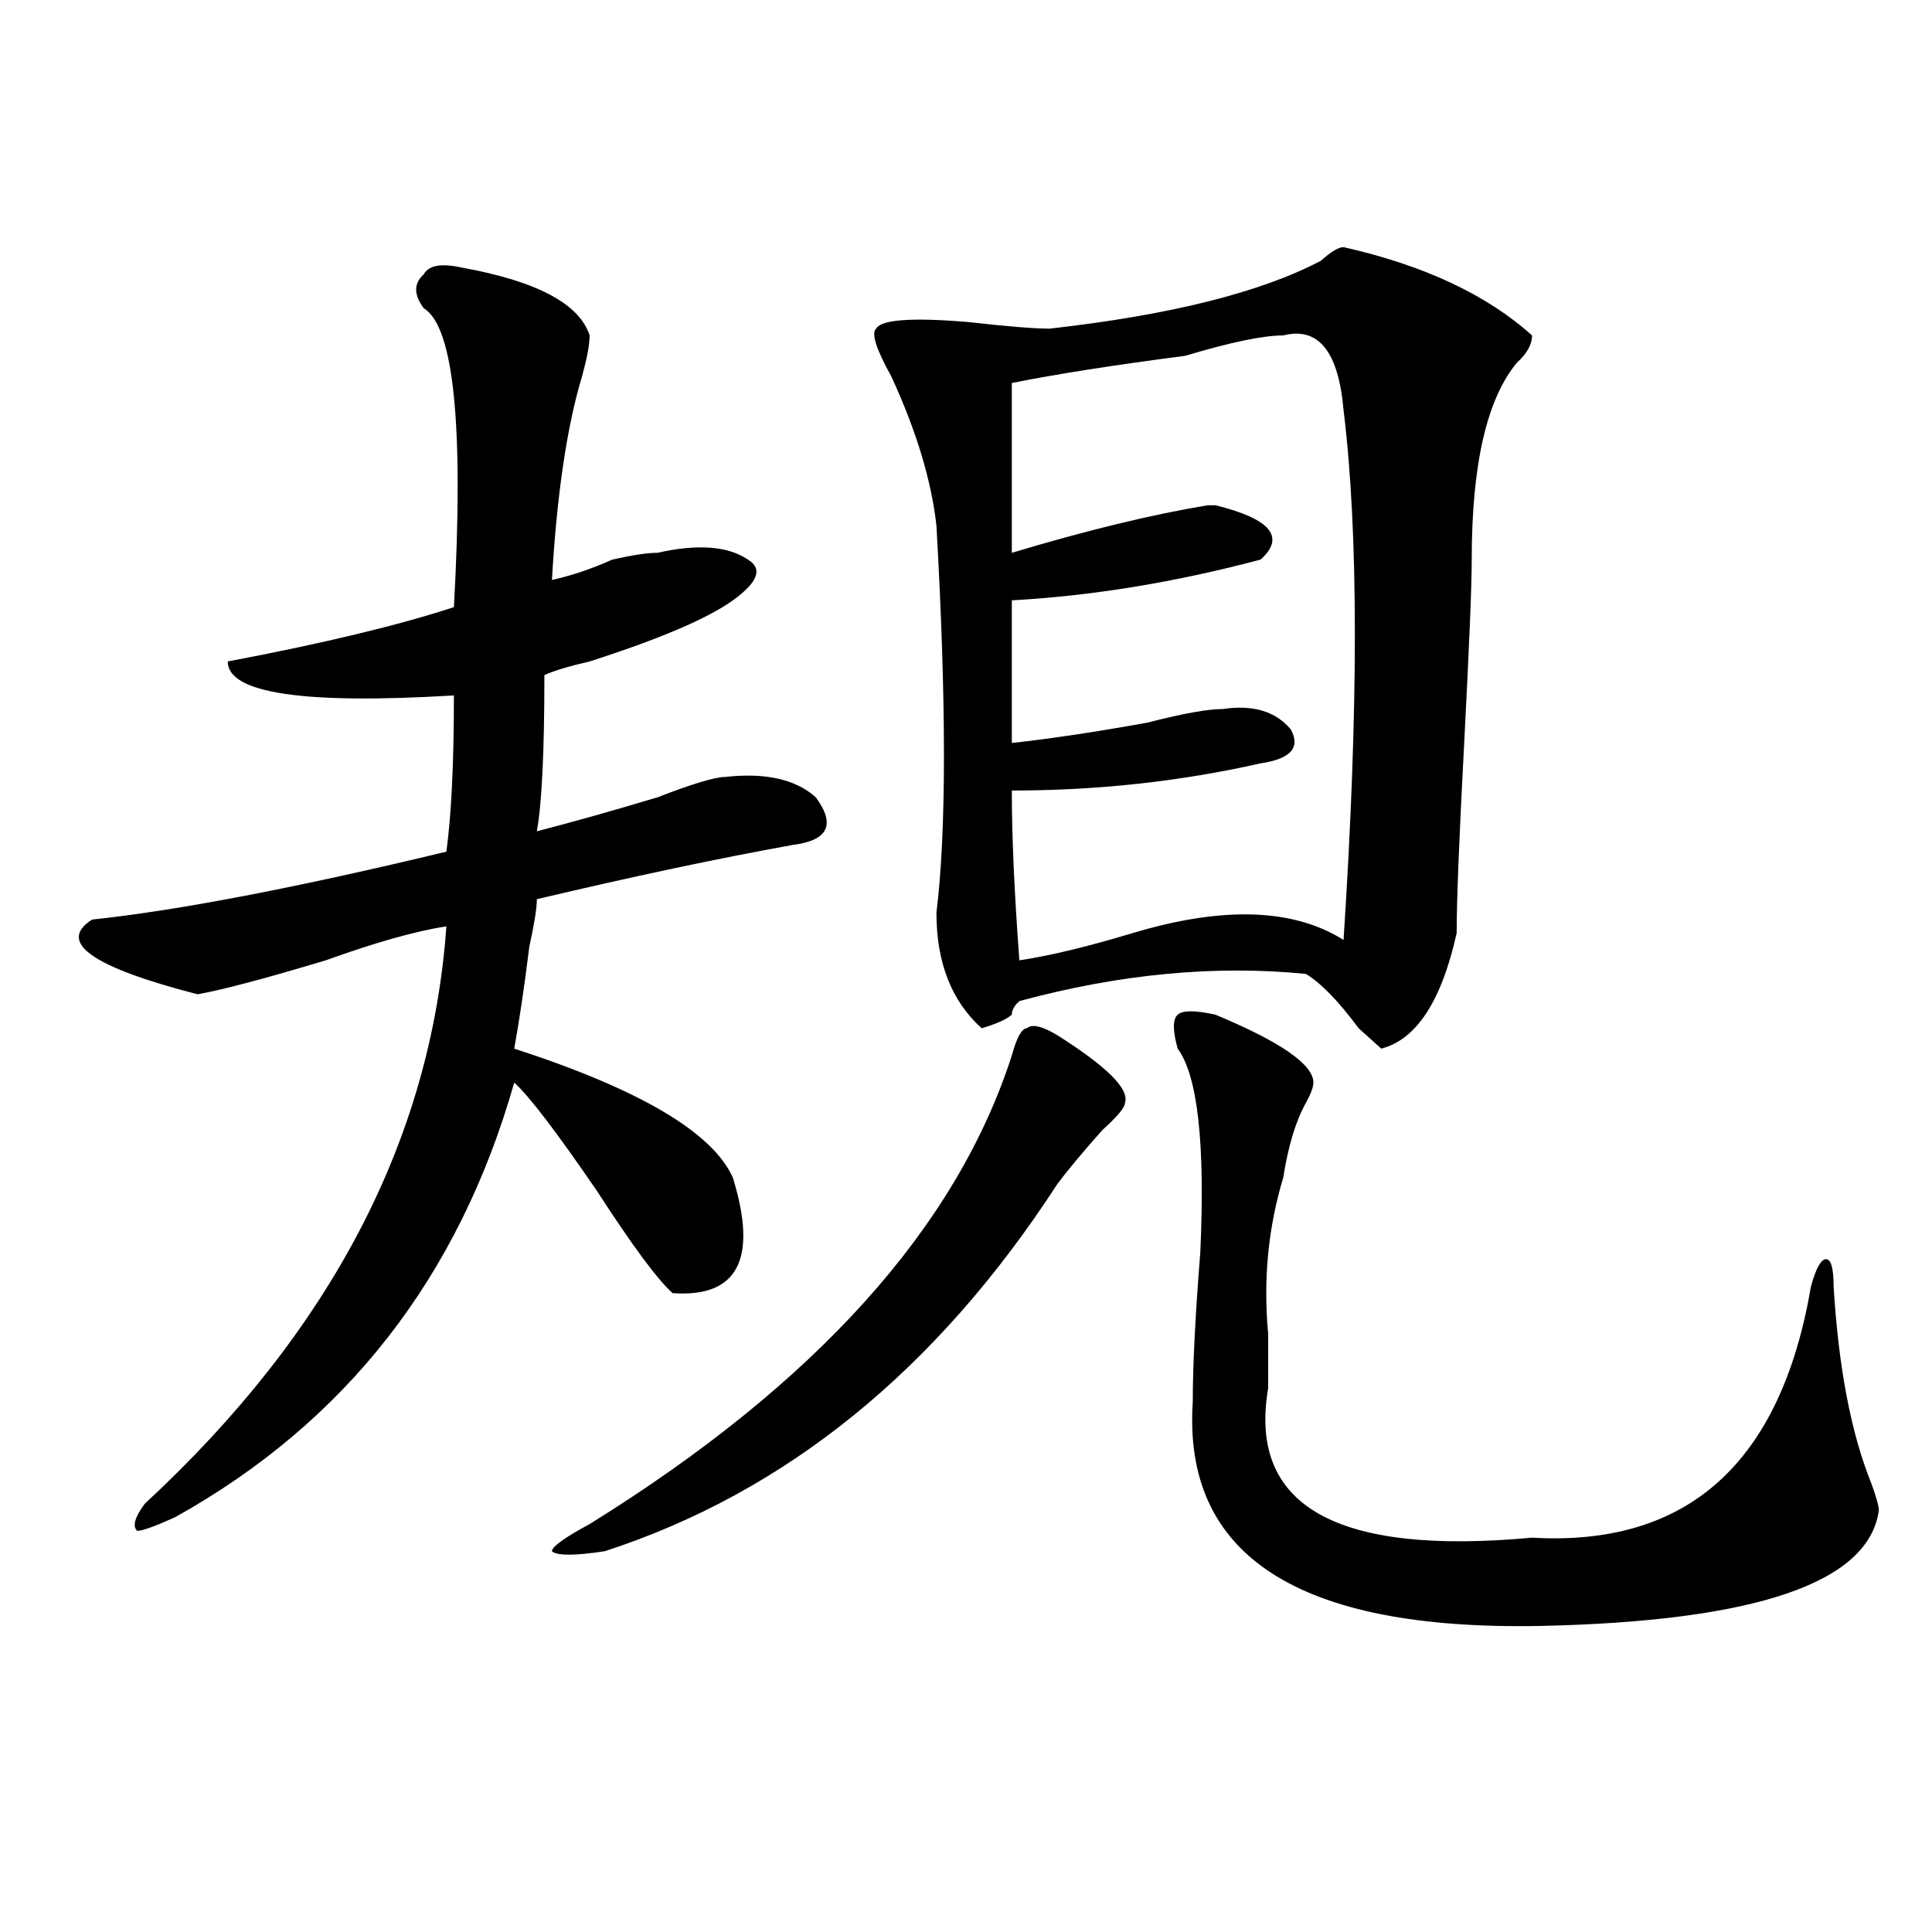<?xml version="1.0" encoding="utf-8"?>
<!-- Generator: Adobe Illustrator 16.0.0, SVG Export Plug-In . SVG Version: 6.00 Build 0)  -->
<!DOCTYPE svg PUBLIC "-//W3C//DTD SVG 1.1//EN" "http://www.w3.org/Graphics/SVG/1.1/DTD/svg11.dtd">
<svg version="1.1" id="图层_1" xmlns="http://www.w3.org/2000/svg" xmlns:xlink="http://www.w3.org/1999/xlink" x="0px" y="0px"
	 width="1000px" height="1000px" viewBox="0 0 1000 1000" enable-background="new 0 0 1000 1000" xml:space="preserve">
<path d="M238.848,138.469c39.023,7.031,61.096,18.786,66.34,35.156c0,4.724-1.342,11.755-3.902,21.094
	c-7.805,25.817-13.049,60.974-15.609,105.469c10.365-2.308,20.792-5.823,31.219-10.547c10.365-2.308,18.17-3.516,23.414-3.516
	c20.792-4.669,36.401-3.516,46.828,3.516c7.805,4.724,5.183,11.755-7.805,21.094c-13.049,9.394-37.743,19.94-74.145,31.641
	c-10.427,2.362-18.231,4.724-23.414,7.031c0,39.88-1.342,66.797-3.902,80.859c18.17-4.669,39.023-10.547,62.438-17.578
	c18.17-7.031,29.877-10.547,35.121-10.547c20.792-2.308,36.401,1.208,46.828,10.547c10.365,14.063,6.463,22.302-11.707,24.609
	c-39.023,7.031-83.291,16.425-132.68,28.125c0,4.724-1.342,12.909-3.902,24.609c-2.622,21.094-5.244,38.672-7.805,52.734
	c64.998,21.094,102.741,43.396,113.168,66.797c12.987,42.188,2.561,62.128-31.219,59.766c-7.805-7.031-20.854-24.609-39.023-52.734
	c-20.854-30.433-35.121-49.219-42.926-56.25c-28.658,100.8-87.193,175.781-175.605,225c-10.427,4.724-16.951,7.031-19.512,7.031
	c-2.622-2.308-1.342-7.031,3.902-14.063c96.217-89.044,148.289-188.636,156.094-298.828c-15.609,2.362-36.463,8.239-62.438,17.578
	c-31.219,9.394-53.353,15.271-66.34,17.578c-54.633-14.063-72.864-26.917-54.633-38.672c44.206-4.669,105.363-16.37,183.41-35.156
	c2.561-18.731,3.902-45.703,3.902-80.859c-78.047,4.724-117.07-1.153-117.07-17.578c49.389-9.339,88.412-18.731,117.07-28.125
	c5.183-93.714,0-145.294-15.609-154.688c-5.244-7.031-5.244-12.854,0-17.578C221.896,137.315,228.421,136.161,238.848,138.469z
	 M547.133,535.734c25.975,16.425,37.682,28.125,35.121,35.156c0,2.362-3.902,7.031-11.707,14.063
	c-10.427,11.755-18.231,21.094-23.414,28.125c-62.438,96.13-140.484,159.411-234.141,189.844c-15.609,2.362-24.756,2.362-27.316,0
	c0-2.308,6.463-7.031,19.512-14.063c117.07-72.62,189.873-153.479,218.531-242.578c2.561-9.339,5.183-14.063,7.805-14.063
	C534.084,529.911,539.328,531.065,547.133,535.734z M695.422,127.922c41.584,9.394,74.145,24.609,97.559,45.703
	c0,4.724-2.622,9.394-7.805,14.063c-15.609,18.786-23.414,52.734-23.414,101.953c0,14.063-1.342,45.703-3.902,94.922
	c-2.622,49.219-3.902,82.067-3.902,98.438c-7.805,35.156-20.854,55.097-39.023,59.766l-11.707-10.547
	c-10.427-14.063-19.512-23.401-27.316-28.125c-46.828-4.669-96.278,0-148.289,14.063c-2.622,2.362-3.902,4.724-3.902,7.031
	c-2.622,2.362-7.805,4.724-15.609,7.031c-15.609-14.063-23.414-33.948-23.414-59.766c5.183-42.188,5.183-108.984,0-200.391
	c-2.622-23.401-10.427-49.219-23.414-77.344c-7.805-14.063-10.427-22.247-7.805-24.609c2.561-4.669,18.17-5.823,46.828-3.516
	c20.792,2.362,35.121,3.516,42.926,3.516c62.438-7.031,109.266-18.731,140.484-35.156
	C688.897,130.284,692.8,127.922,695.422,127.922z M664.203,173.625c-10.427,0-27.316,3.516-50.73,10.547
	c-36.463,4.724-66.34,9.394-89.754,14.063v87.891c39.023-11.7,72.803-19.886,101.461-24.609h3.902
	c28.597,7.031,36.401,16.425,23.414,28.125c-44.268,11.755-87.193,18.786-128.777,21.094c0,37.519,0,62.128,0,73.828
	c20.792-2.308,44.206-5.823,70.242-10.547c18.17-4.669,31.219-7.031,39.023-7.031c15.609-2.308,27.316,1.208,35.121,10.547
	c5.183,9.394,0,15.271-15.609,17.578c-41.646,9.394-84.571,14.063-128.777,14.063c0,23.456,1.28,52.734,3.902,87.891
	c15.609-2.308,35.121-7.031,58.535-14.063c46.828-14.063,83.229-12.854,109.266,3.516c7.805-119.531,7.805-210.938,0-274.219
	C692.8,181.864,682.373,168.956,664.203,173.625z M629.082,525.188c33.779,14.063,50.73,25.817,50.73,35.156
	c0,2.362-1.342,5.878-3.902,10.547c-5.244,9.394-9.146,22.302-11.707,38.672c-7.805,25.817-10.427,52.734-7.805,80.859
	c0,11.755,0,21.094,0,28.125c-10.427,60.974,35.121,86.737,136.582,77.344c80.607,4.724,128.777-38.672,144.387-130.078
	c2.561-9.339,5.183-14.063,7.805-14.063c2.561,0,3.902,4.724,3.902,14.063c2.561,42.188,9.085,76.19,19.512,101.953
	c2.561,7.031,3.902,11.755,3.902,14.063c-5.244,37.463-63.779,57.403-175.605,59.766c-124.875,2.307-184.752-36.31-179.508-116.016
	c0-18.731,1.28-44.495,3.902-77.344c2.561-56.25-1.342-91.406-11.707-105.469c-2.622-9.339-2.622-15.216,0-17.578
	C612.131,522.88,618.655,522.88,629.082,525.188z"/>
</svg>
